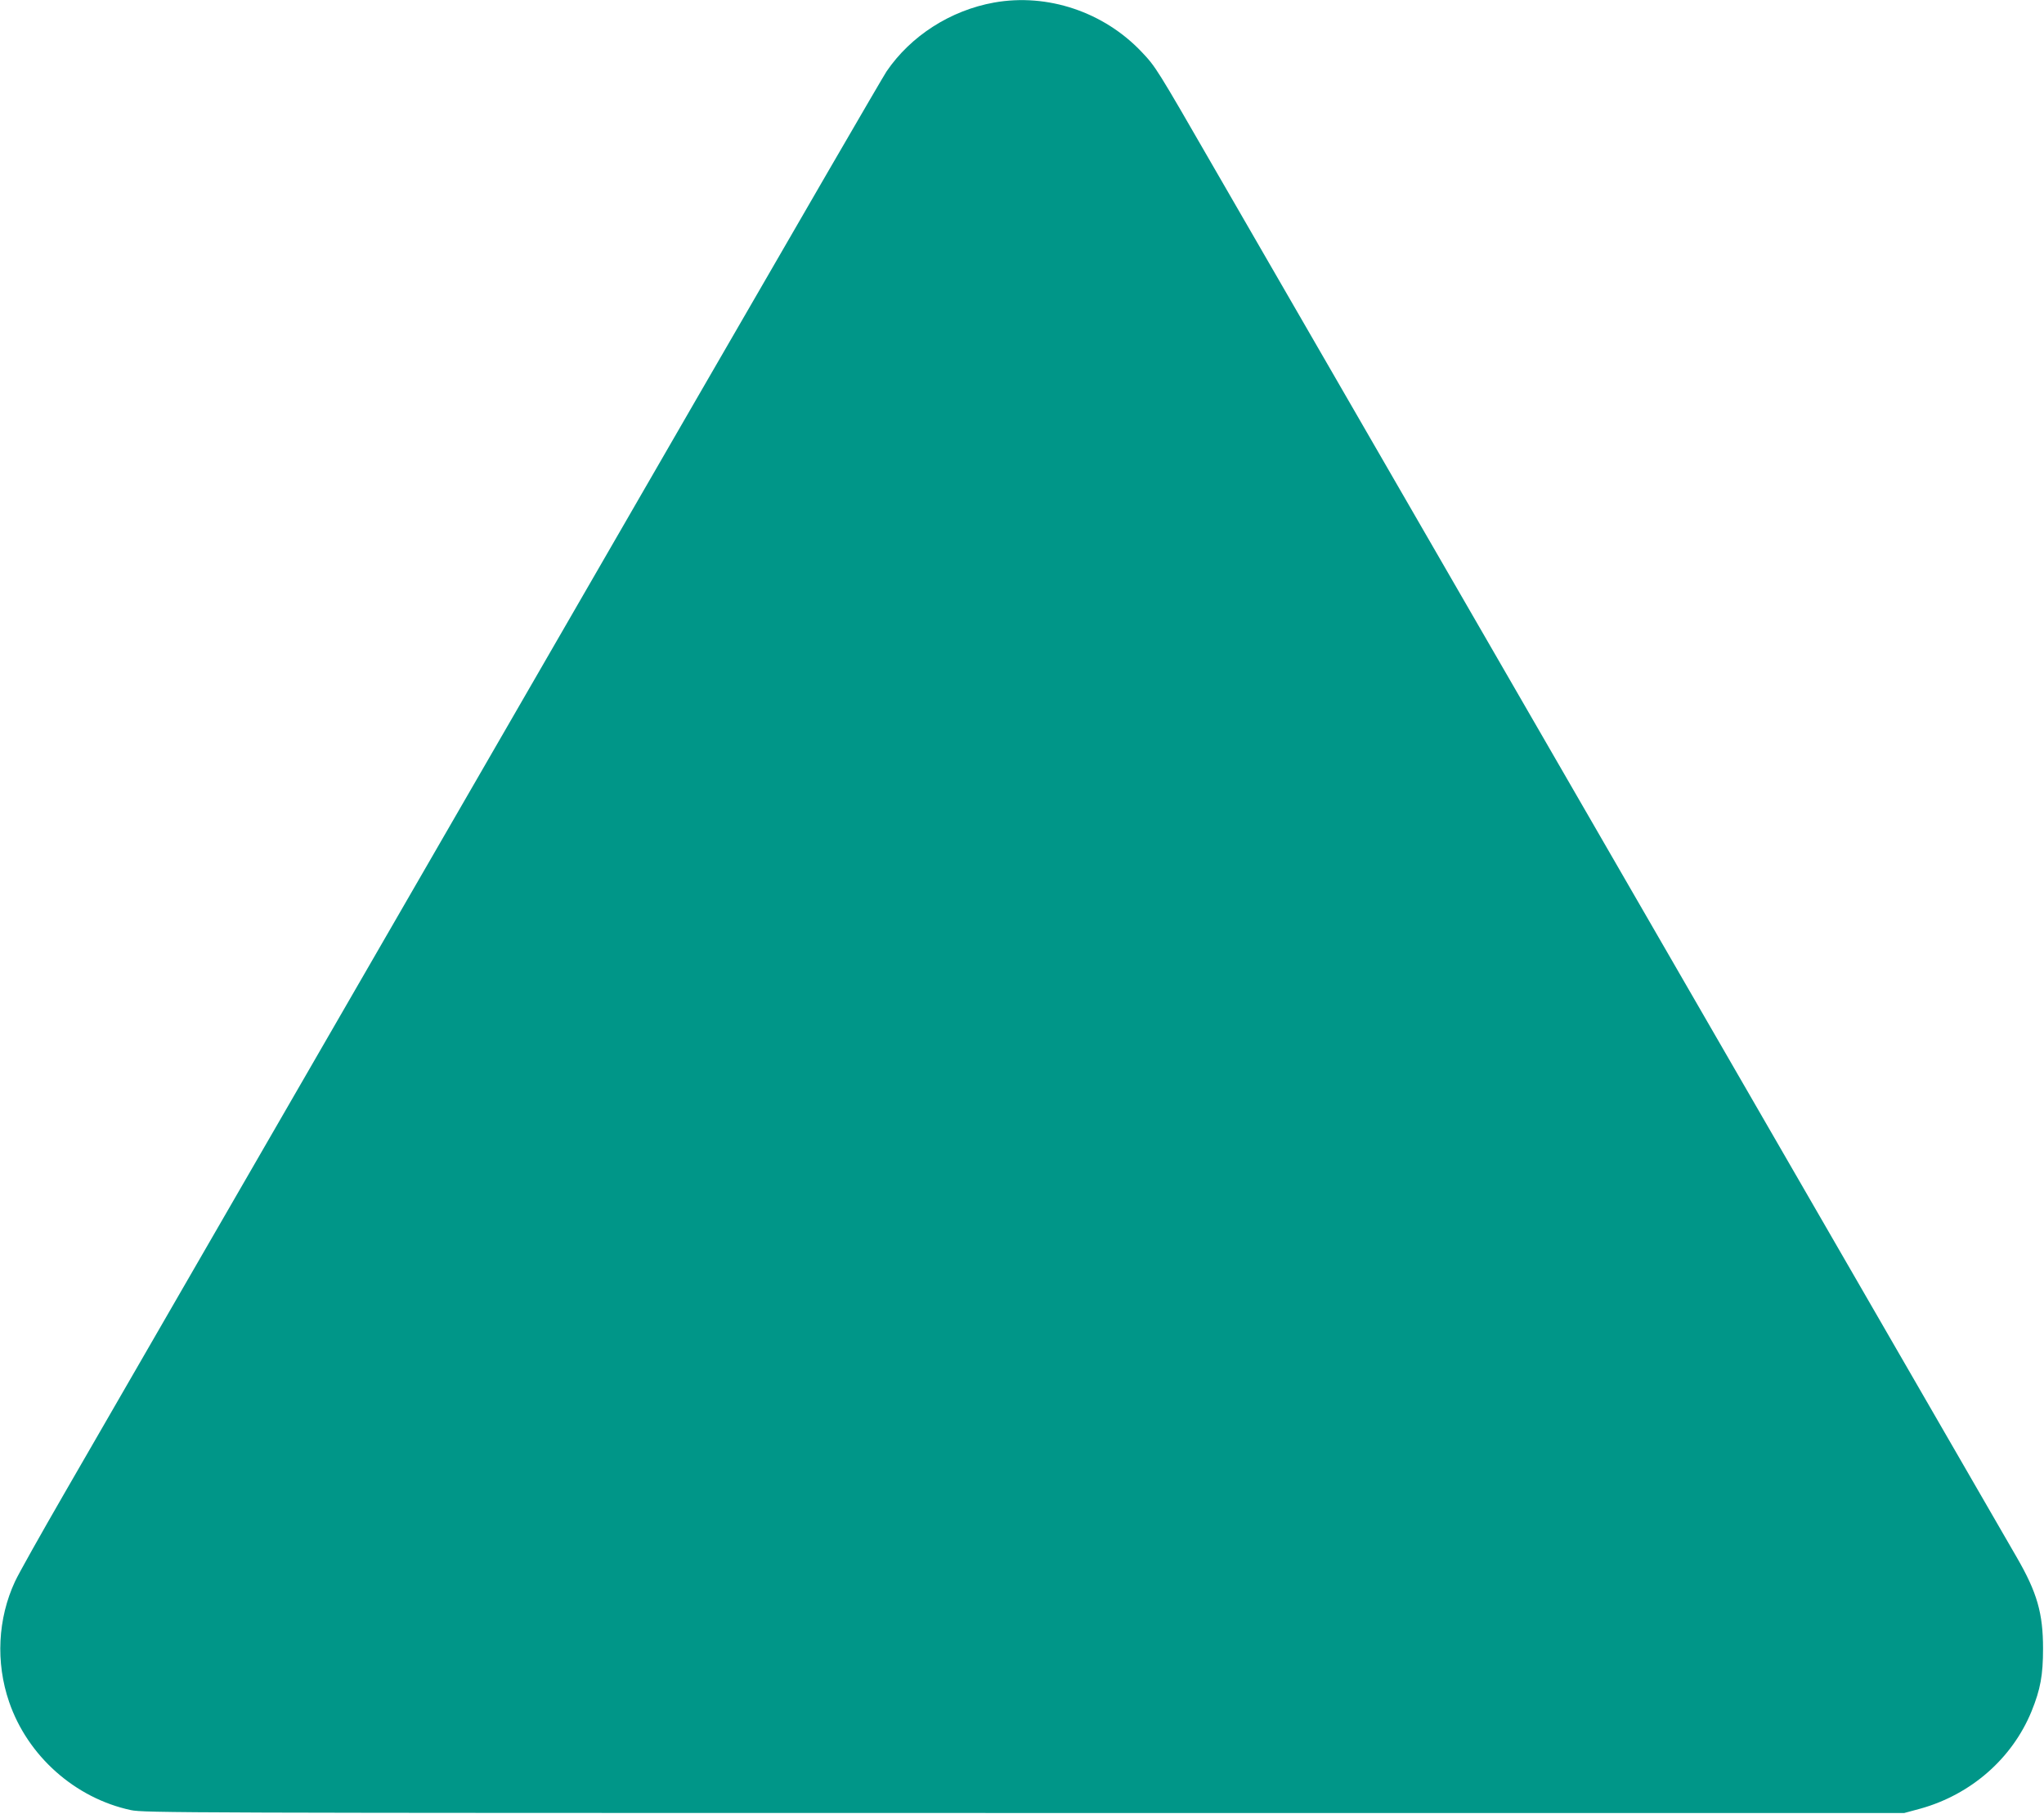 <?xml version="1.0" standalone="no"?>
<!DOCTYPE svg PUBLIC "-//W3C//DTD SVG 20010904//EN"
 "http://www.w3.org/TR/2001/REC-SVG-20010904/DTD/svg10.dtd">
<svg version="1.0" xmlns="http://www.w3.org/2000/svg"
 width="1280pt" height="1136pt" viewBox="0 0 1280 1136"
 preserveAspectRatio="xMidYMid meet">
<g transform="translate(0,1136) scale(0.1,-0.1)"
fill="#009688" stroke="none">
<path d="M6225 11344 c-273 -49 -522 -209 -673 -431 -22 -32 -560 -960 -1197
-2063 -1157 -2003 -2179 -3773 -3165 -5480 -287 -498 -642 -1112 -788 -1365
-146 -253 -285 -500 -308 -550 -108 -232 -122 -507 -37 -754 116 -339 413
-603 763 -678 82 -17 297 -18 5595 -18 l5510 0 100 27 c317 88 576 314 697
610 56 138 72 227 72 393 0 221 -37 351 -165 572 -98 170 -1328 2300 -5027
8703 -359 623 -364 631 -452 724 -237 251 -590 370 -925 310z"/>
</g>
</svg>
